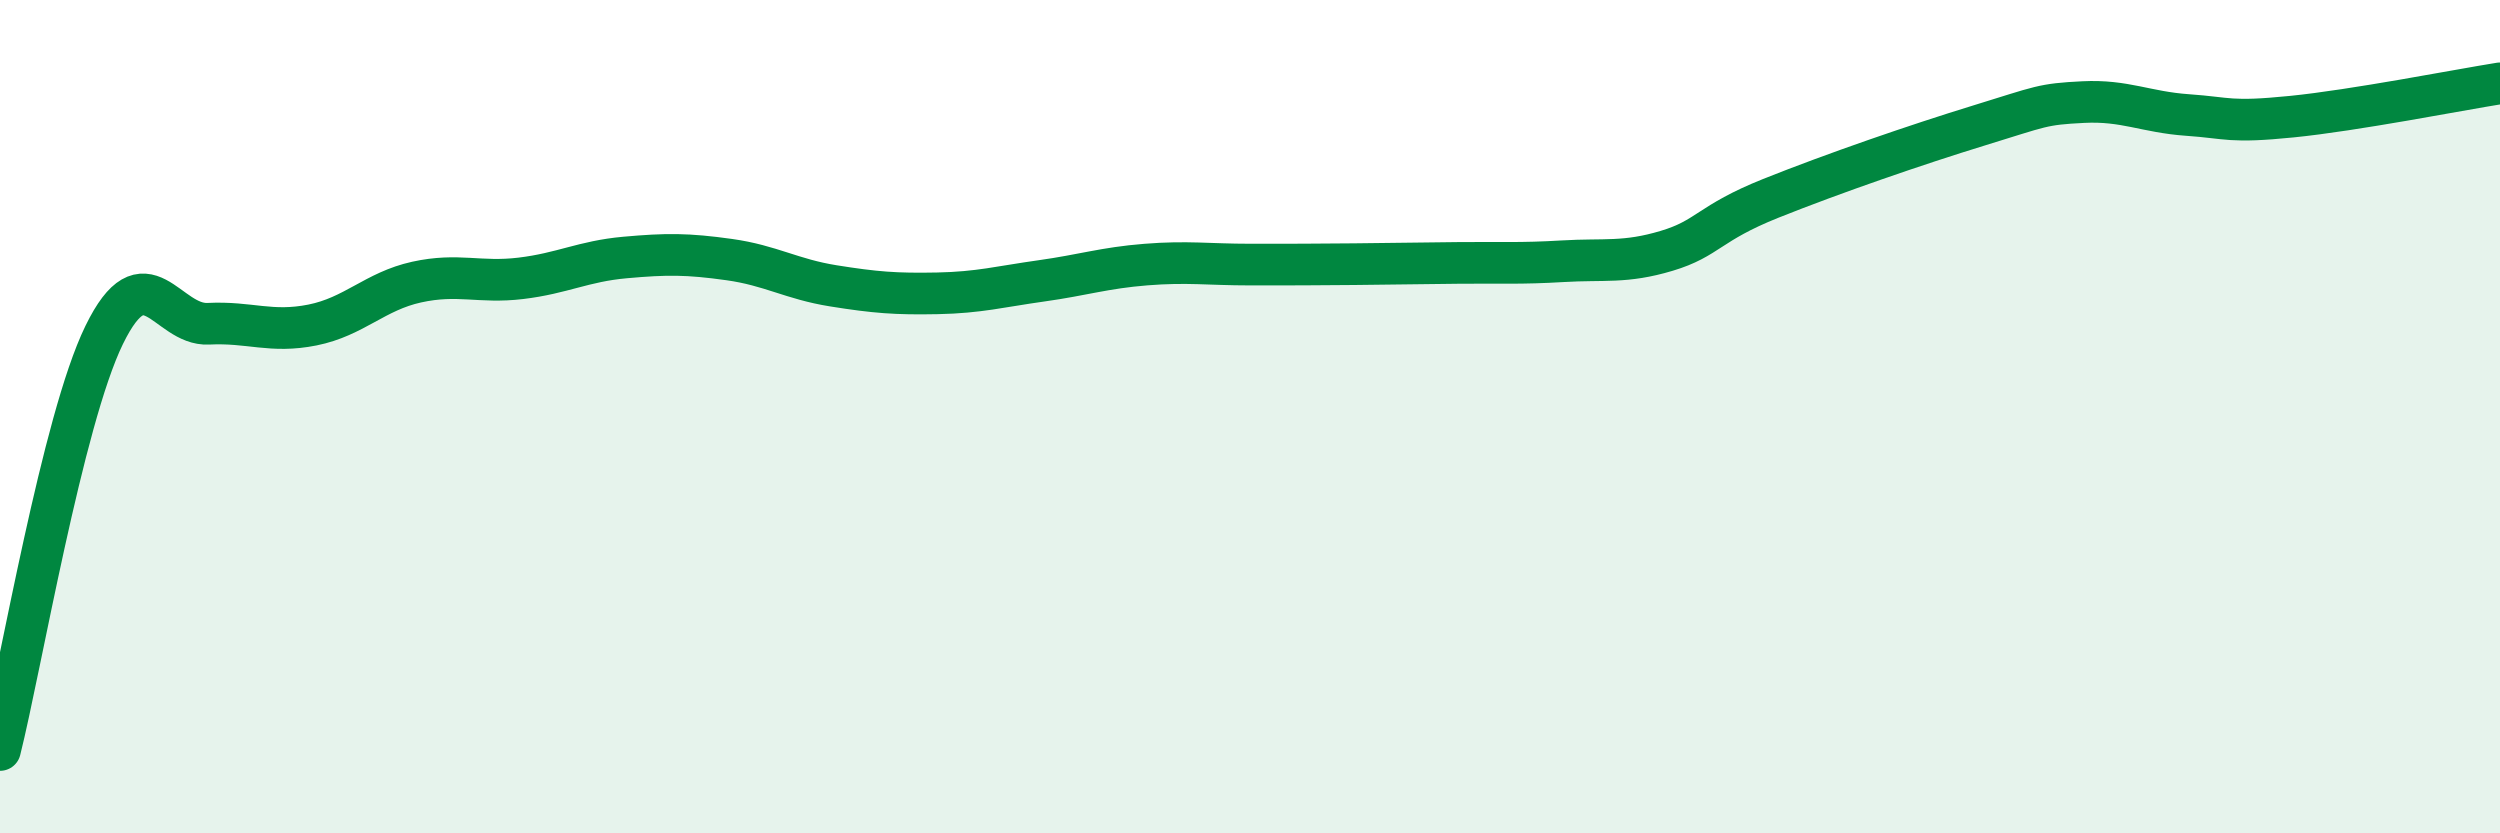 
    <svg width="60" height="20" viewBox="0 0 60 20" xmlns="http://www.w3.org/2000/svg">
      <path
        d="M 0,18 C 0.5,16.01 1.5,10.09 2.5,8.04 C 3.5,5.99 4,7.82 5,7.77 C 6,7.72 6.5,8 7.5,7.8 C 8.5,7.6 9,6.99 10,6.77 C 11,6.55 11.5,6.8 12.5,6.68 C 13.5,6.56 14,6.27 15,6.18 C 16,6.09 16.5,6.09 17.5,6.23 C 18.5,6.37 19,6.7 20,6.86 C 21,7.02 21.5,7.06 22.5,7.04 C 23.5,7.02 24,6.88 25,6.74 C 26,6.6 26.5,6.43 27.5,6.35 C 28.5,6.27 29,6.35 30,6.35 C 31,6.35 31.5,6.35 32.5,6.34 C 33.5,6.33 34,6.32 35,6.31 C 36,6.3 36.5,6.33 37.5,6.27 C 38.5,6.21 39,6.32 40,6.02 C 41,5.72 41,5.36 42.5,4.76 C 44,4.16 46,3.47 47.5,3.01 C 49,2.55 49,2.5 50,2.45 C 51,2.4 51.5,2.69 52.5,2.76 C 53.5,2.83 53.5,2.95 55,2.8 C 56.5,2.65 59,2.16 60,2L60 20L0 20Z"
        fill="#008740"
        opacity="0.1"
        stroke-linecap="round"
        stroke-linejoin="round"
      />
      <path
        d="M 0,18 C 0.5,16.01 1.5,10.09 2.5,8.04 C 3.5,5.99 4,7.82 5,7.77 C 6,7.72 6.5,8 7.5,7.8 C 8.5,7.6 9,6.99 10,6.77 C 11,6.55 11.5,6.8 12.5,6.68 C 13.5,6.56 14,6.27 15,6.18 C 16,6.09 16.5,6.09 17.5,6.23 C 18.5,6.37 19,6.7 20,6.86 C 21,7.02 21.5,7.06 22.5,7.04 C 23.5,7.02 24,6.88 25,6.74 C 26,6.6 26.5,6.43 27.5,6.35 C 28.5,6.27 29,6.35 30,6.35 C 31,6.35 31.5,6.35 32.5,6.34 C 33.5,6.33 34,6.32 35,6.31 C 36,6.3 36.5,6.33 37.5,6.27 C 38.5,6.21 39,6.32 40,6.02 C 41,5.72 41,5.36 42.5,4.76 C 44,4.16 46,3.47 47.5,3.01 C 49,2.55 49,2.5 50,2.45 C 51,2.4 51.5,2.69 52.5,2.76 C 53.5,2.83 53.5,2.95 55,2.8 C 56.5,2.65 59,2.16 60,2"
        stroke="#008740"
        stroke-width="1"
        fill="none"
        stroke-linecap="round"
        stroke-linejoin="round"
      />
    </svg>
  